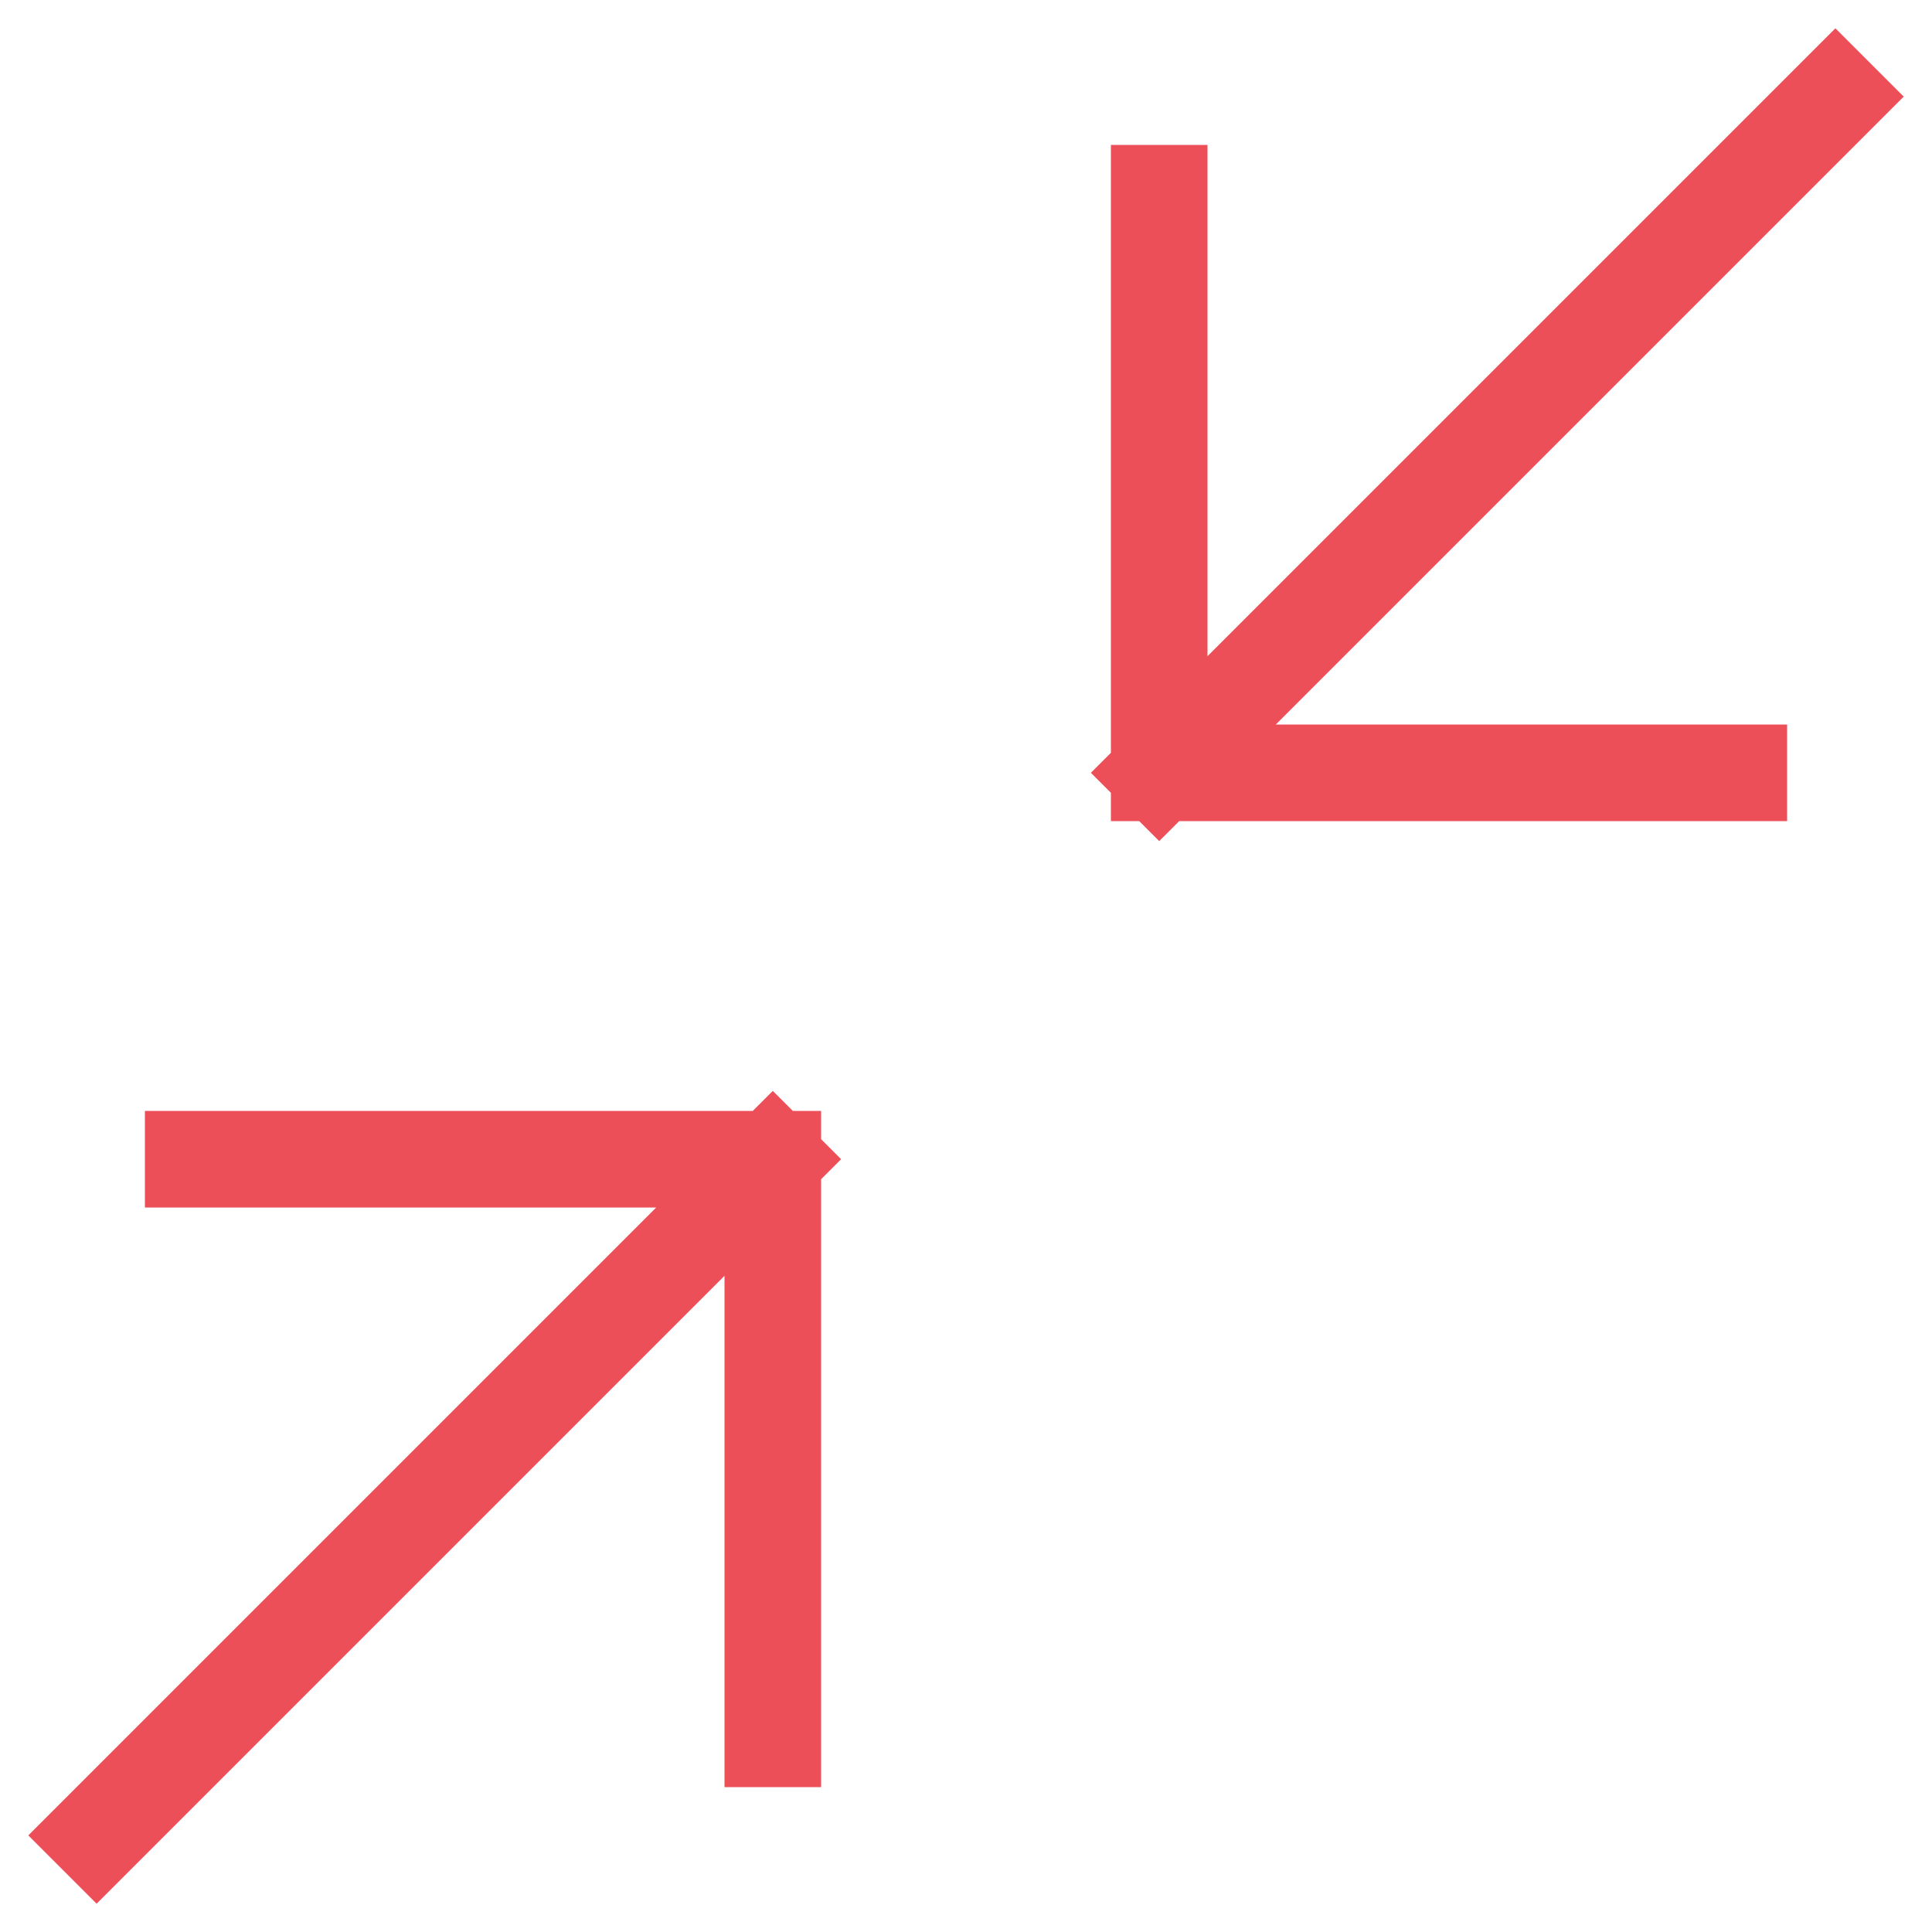<svg width="40" height="40" viewBox="0 0 40 40" fill="none" xmlns="http://www.w3.org/2000/svg">
<path id="Vector" d="M4 24H16M16 24V36M16 24L2 38M36 16H24M24 16V4M24 16L38 2" stroke="#ED4F58" stroke-width="2" stroke-linecap="square" stroke-linejoin="round"/>
</svg>
